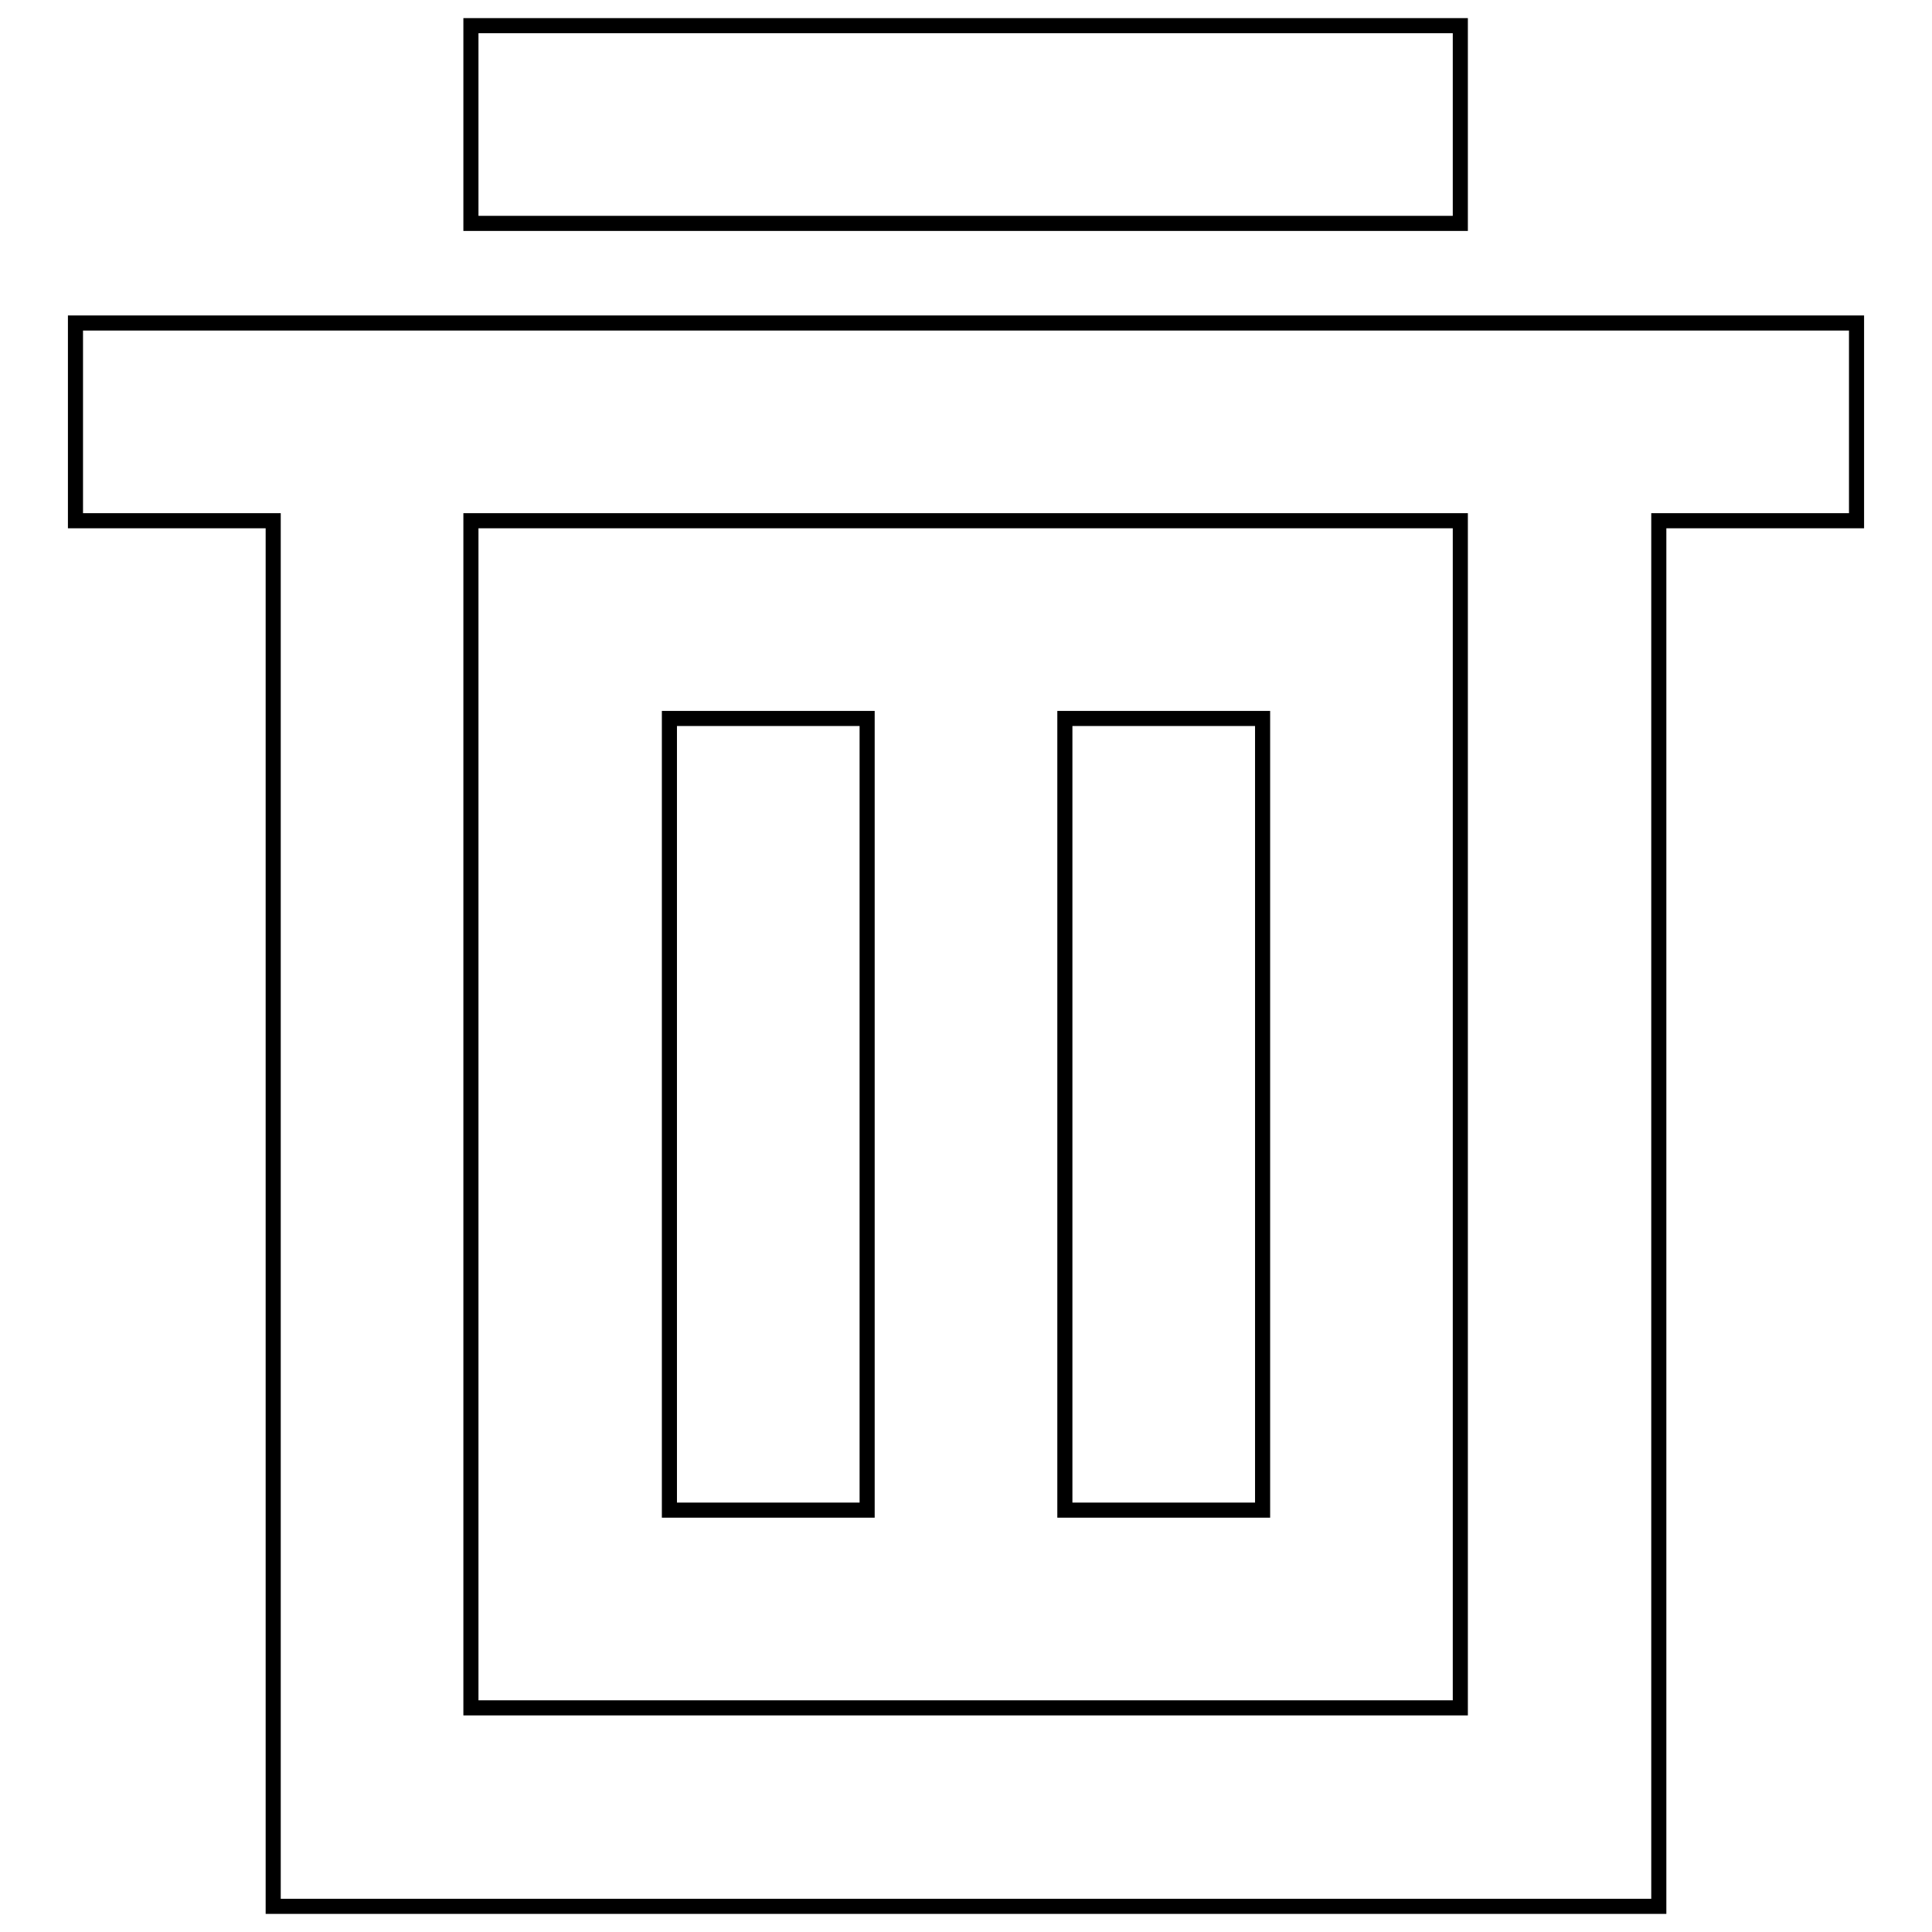 <?xml version="1.0" encoding="utf-8"?>
<!-- Svg Vector Icons : http://www.onlinewebfonts.com/icon -->
<!DOCTYPE svg PUBLIC "-//W3C//DTD SVG 1.1//EN" "http://www.w3.org/Graphics/SVG/1.1/DTD/svg11.dtd">
<svg version="1.1" xmlns="http://www.w3.org/2000/svg" xmlns:xlink="http://www.w3.org/1999/xlink" x="0px" y="0px" viewBox="0 0 256 256" enable-background="new 0 0 256 256" xml:space="preserve">
<g> <path stroke-width="2" fill-opacity="0" stroke="#000000"  d="M62.4,3.4h131.1v26.2H62.4V3.4z M246,42.8h-26.2h-26.2H62.4H36.2H10V69h26.2v183.6h183.6V69H246V42.8z  M193.6,226.3H62.4V69h131.1V226.3z M88.7,95.2h26.2v104.9H88.7V95.2z M141.1,95.2h26.2v104.9h-26.2V95.2z"/></g>
</svg>
